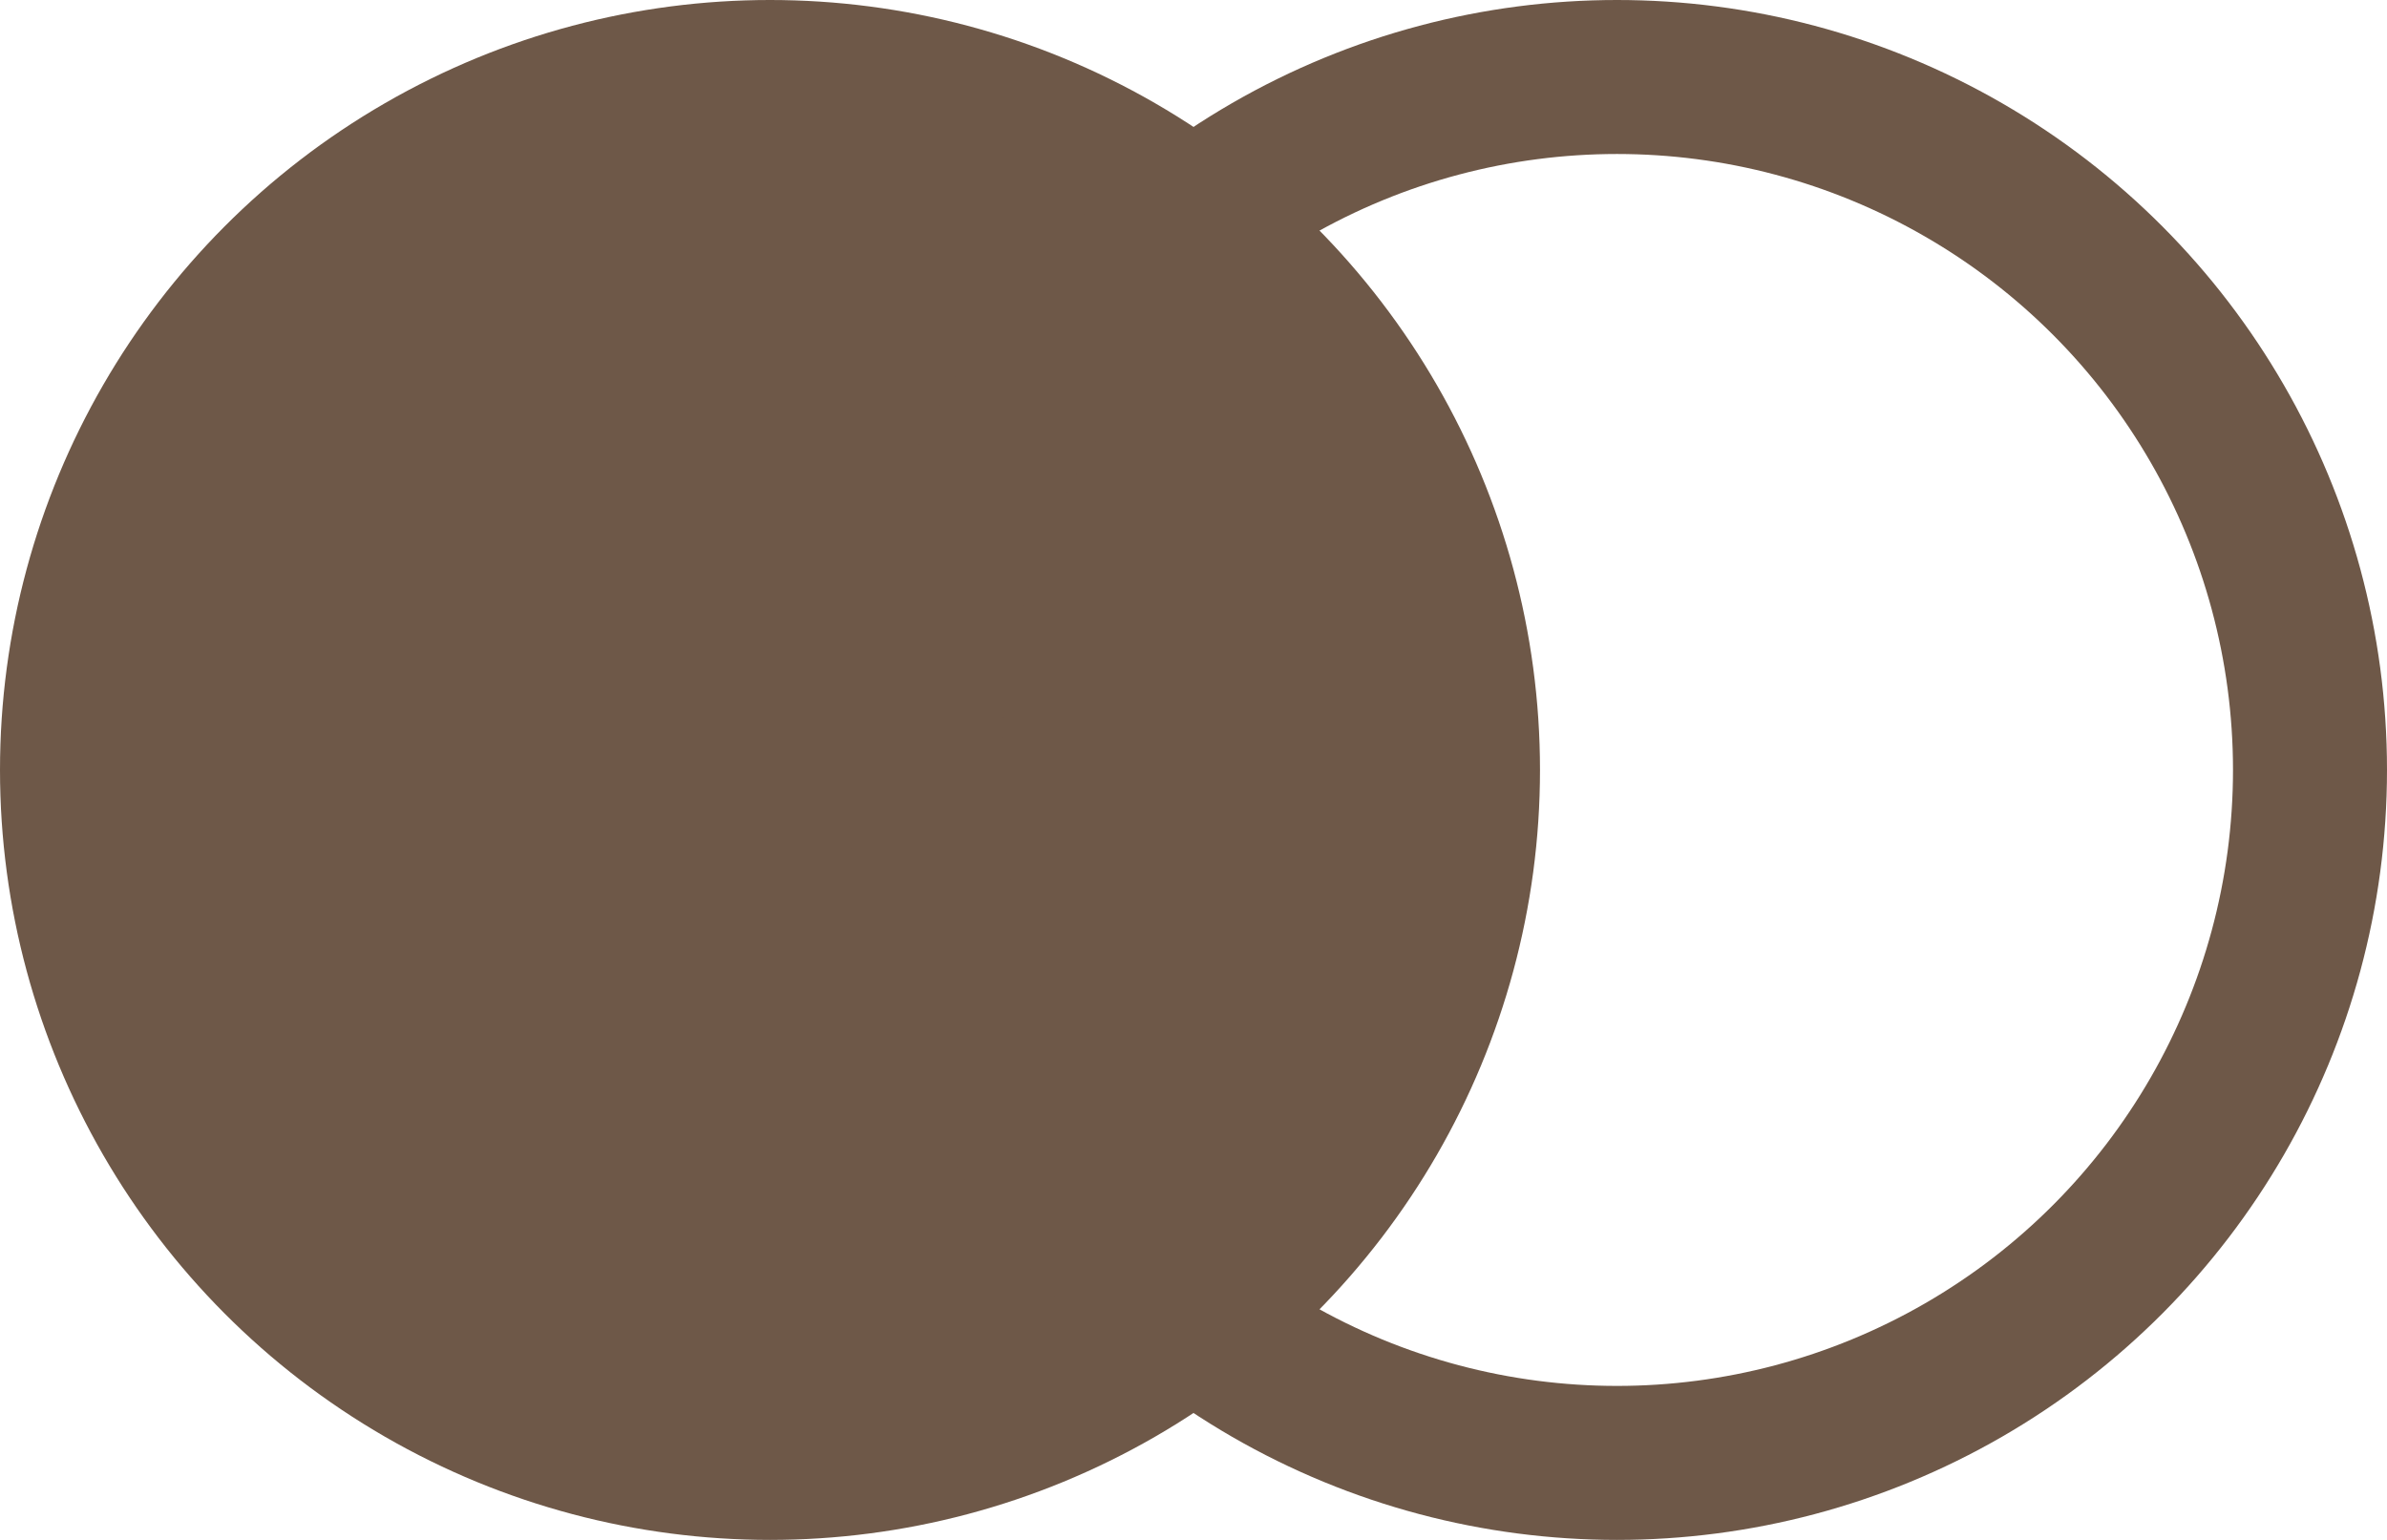 <?xml version="1.0" encoding="UTF-8"?> <svg xmlns="http://www.w3.org/2000/svg" width="31" height="20" viewBox="0 0 31 20" fill="none"><circle cx="10" cy="10" r="10" fill="#6E5848"></circle><circle cx="21" cy="10" r="9" stroke="#6E5848" stroke-width="2"></circle></svg> 